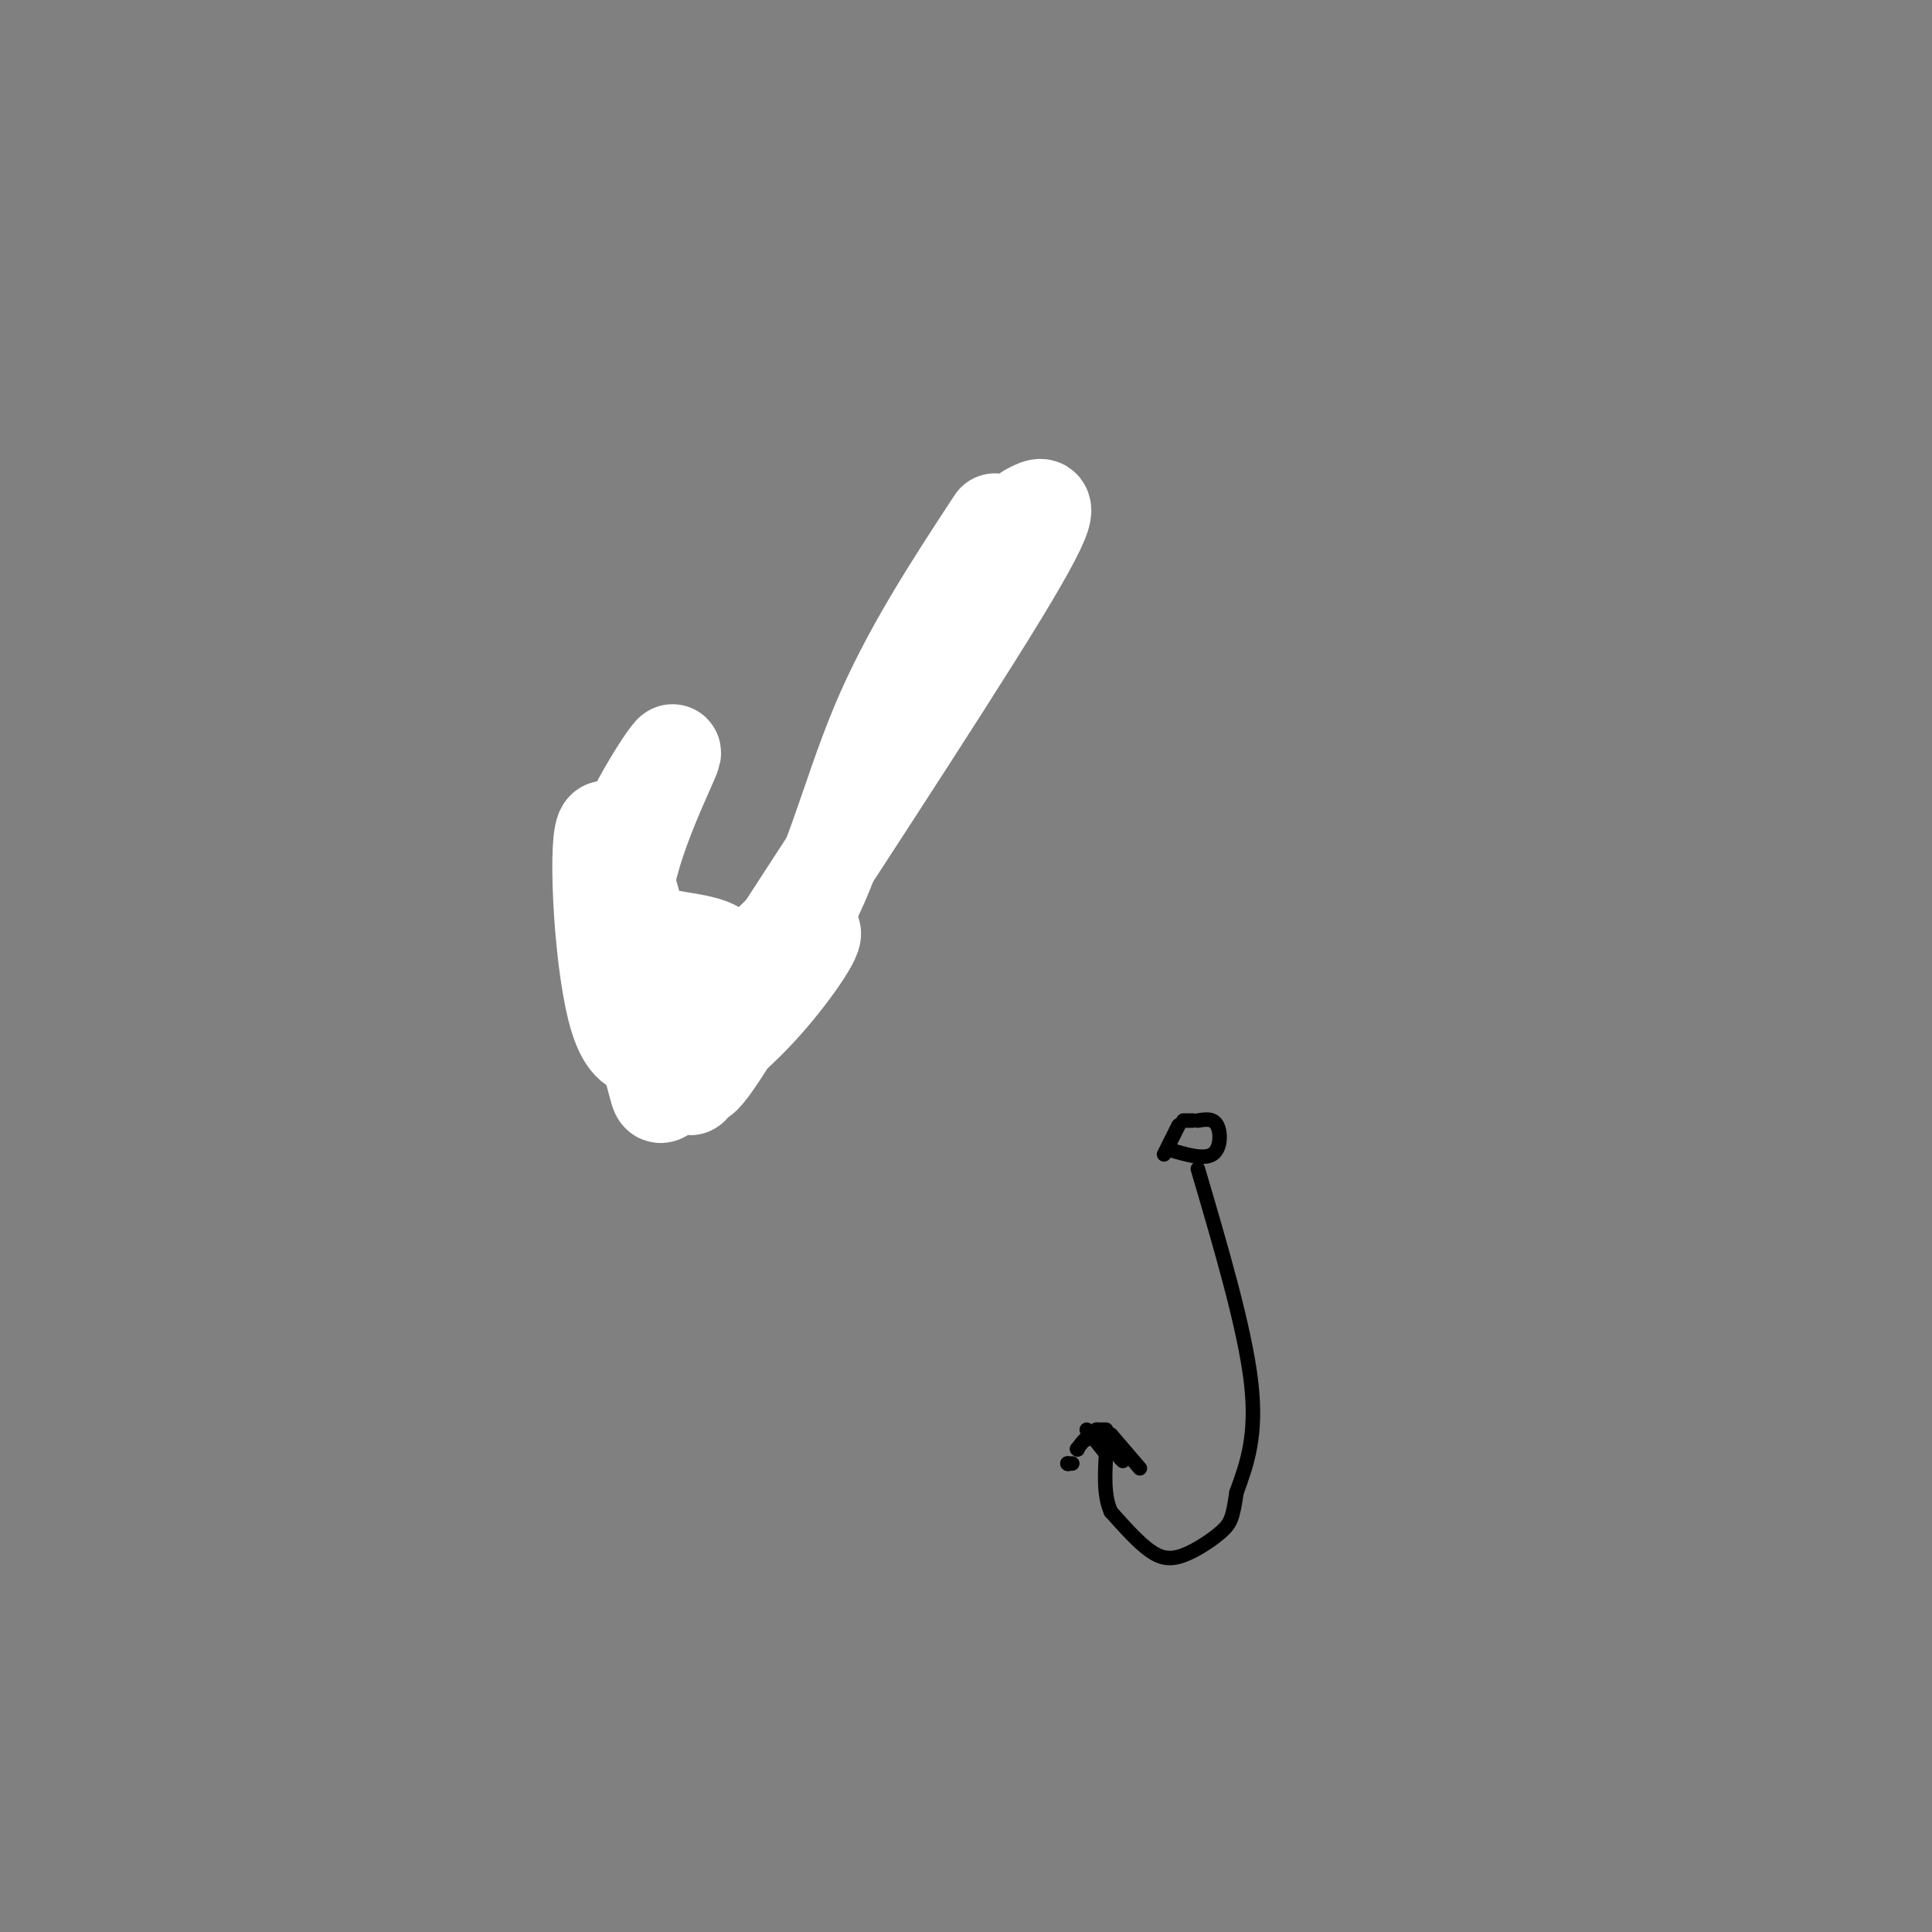 <svg viewBox='0 0 400 400' version='1.1' xmlns='http://www.w3.org/2000/svg' xmlns:xlink='http://www.w3.org/1999/xlink'><rect x="0" y="0" width="400" height="400" fill="#808080" stroke="none"/><g fill='none' stroke='#000000' stroke-width='3' stroke-linecap='round' stroke-linejoin='round'><path d='M193,122c0.000,0.000 -2.000,14.000 -2,14'/><path d='M191,136c-0.333,2.333 -0.167,1.167 0,0'/><path d='M192,122c0.000,0.000 2.000,0.000 2,0'/><path d='M194,122c1.667,1.000 3.333,2.000 4,4c0.667,2.000 0.333,5.000 0,8'/><path d='M198,134c-0.833,2.000 -2.917,3.000 -5,4'/><path d='M192,138c0.000,0.000 -4.000,11.000 -4,11'/><path d='M188,149c-0.667,2.833 -0.333,4.417 0,6'/><path d='M188,155c-1.000,4.000 -3.500,11.000 -6,18'/><path d='M182,173c-3.333,7.500 -8.667,17.250 -14,27'/><path d='M168,200c-3.289,6.378 -4.511,8.822 -7,11c-2.489,2.178 -6.244,4.089 -10,6'/><path d='M151,217c-3.911,1.422 -8.689,1.978 -12,1c-3.311,-0.978 -5.156,-3.489 -7,-6'/><path d='M132,212c-2.000,-3.833 -3.500,-10.417 -5,-17'/><path d='M127,195c-0.333,-4.500 1.333,-7.250 3,-10'/><path d='M130,185c0.667,-1.833 0.833,-1.417 1,-1'/><path d='M120,187c0.000,0.000 1.000,0.000 1,0'/><path d='M121,186c0.000,0.000 9.000,-4.000 9,-4'/><path d='M130,182c0.000,0.000 5.000,8.000 5,8'/><path d='M248,242c4.833,16.417 9.667,32.833 11,44c1.333,11.167 -0.833,17.083 -3,23'/><path d='M256,309c-0.745,5.077 -1.107,6.268 -3,8c-1.893,1.732 -5.317,4.005 -8,5c-2.683,0.995 -4.624,0.713 -7,-1c-2.376,-1.713 -5.188,-4.856 -8,-8'/><path d='M230,313c-1.500,-3.333 -1.250,-7.667 -1,-12'/><path d='M223,300c0.000,0.000 0.100,0.100 0.1,0.1'/><path d='M223,300c1.250,-1.667 2.500,-3.333 4,-3c1.500,0.333 3.250,2.667 5,5'/><path d='M232,302c0.833,0.833 0.417,0.417 0,0'/><path d='M221,303c0.000,0.000 0.100,0.100 0.1,0.1'/><path d='M221,303c0.000,0.000 1.000,0.000 1,0'/><path d='M225,298c0.000,0.000 2.000,-2.000 2,-2'/><path d='M227,296c0.000,0.000 2.000,0.000 2,0'/><path d='M230,297c0.000,0.000 6.000,7.000 6,7'/><path d='M225,296c0.000,0.000 4.000,5.000 4,5'/><path d='M242,238c0.000,0.000 0.100,0.100 0.1,0.1'/><path d='M242,238c3.600,1.067 7.200,2.133 9,1c1.800,-1.133 1.800,-4.467 1,-6c-0.800,-1.533 -2.400,-1.267 -4,-1'/><path d='M247,232c0.000,0.000 -2.000,0.000 -2,0'/><path d='M244,233c0.000,0.000 -3.000,6.000 -3,6'/></g>
<g fill='none' stroke='#EEEEEE' stroke-width='3' stroke-linecap='round' stroke-linejoin='round'><path d='M184,128c-3.167,13.500 -6.333,27.000 -6,27c0.333,0.000 4.167,-13.500 8,-27'/><path d='M190,125c-4.083,13.667 -8.167,27.333 -7,28c1.167,0.667 7.583,-11.667 14,-24'/><path d='M197,128c-2.667,11.083 -5.333,22.167 -5,21c0.333,-1.167 3.667,-14.583 7,-28'/><path d='M201,120c-3.167,10.250 -6.333,20.500 -7,21c-0.667,0.500 1.167,-8.750 3,-18'/><path d='M200,105c-6.583,13.250 -13.167,26.500 -14,29c-0.833,2.500 4.083,-5.750 9,-14'/></g>
<g fill='none' stroke='#FFFFFF' stroke-width='20' stroke-linecap='round' stroke-linejoin='round'><path d='M206,108c-8.857,13.506 -17.714,27.012 -24,42c-6.286,14.988 -10.000,31.458 -17,42c-7.000,10.542 -17.286,15.155 -23,15c-5.714,-0.155 -6.857,-5.077 -8,-10'/><path d='M134,197c-3.282,-9.512 -7.488,-28.292 -9,-25c-1.512,3.292 -0.330,28.656 3,39c3.330,10.344 8.809,5.670 15,0c6.191,-5.670 13.096,-12.335 20,-19'/><path d='M163,192c-0.467,3.890 -11.635,23.114 -16,29c-4.365,5.886 -1.927,-1.568 4,-10c5.927,-8.432 15.342,-17.842 17,-18c1.658,-0.158 -4.442,8.937 -11,16c-6.558,7.063 -13.573,12.094 -17,15c-3.427,2.906 -3.265,3.687 -4,1c-0.735,-2.687 -2.368,-8.844 -4,-15'/><path d='M132,210c-1.918,-6.915 -4.712,-16.704 -2,-29c2.712,-12.296 10.929,-27.101 9,-25c-1.929,2.101 -14.003,21.107 -13,30c1.003,8.893 15.083,7.672 21,10c5.917,2.328 3.670,8.204 1,15c-2.670,6.796 -5.763,14.513 -5,14c0.763,-0.513 5.381,-9.257 10,-18'/><path d='M153,207c13.289,-20.711 41.511,-63.489 54,-84c12.489,-20.511 9.244,-18.756 6,-17'/></g>
</svg>
